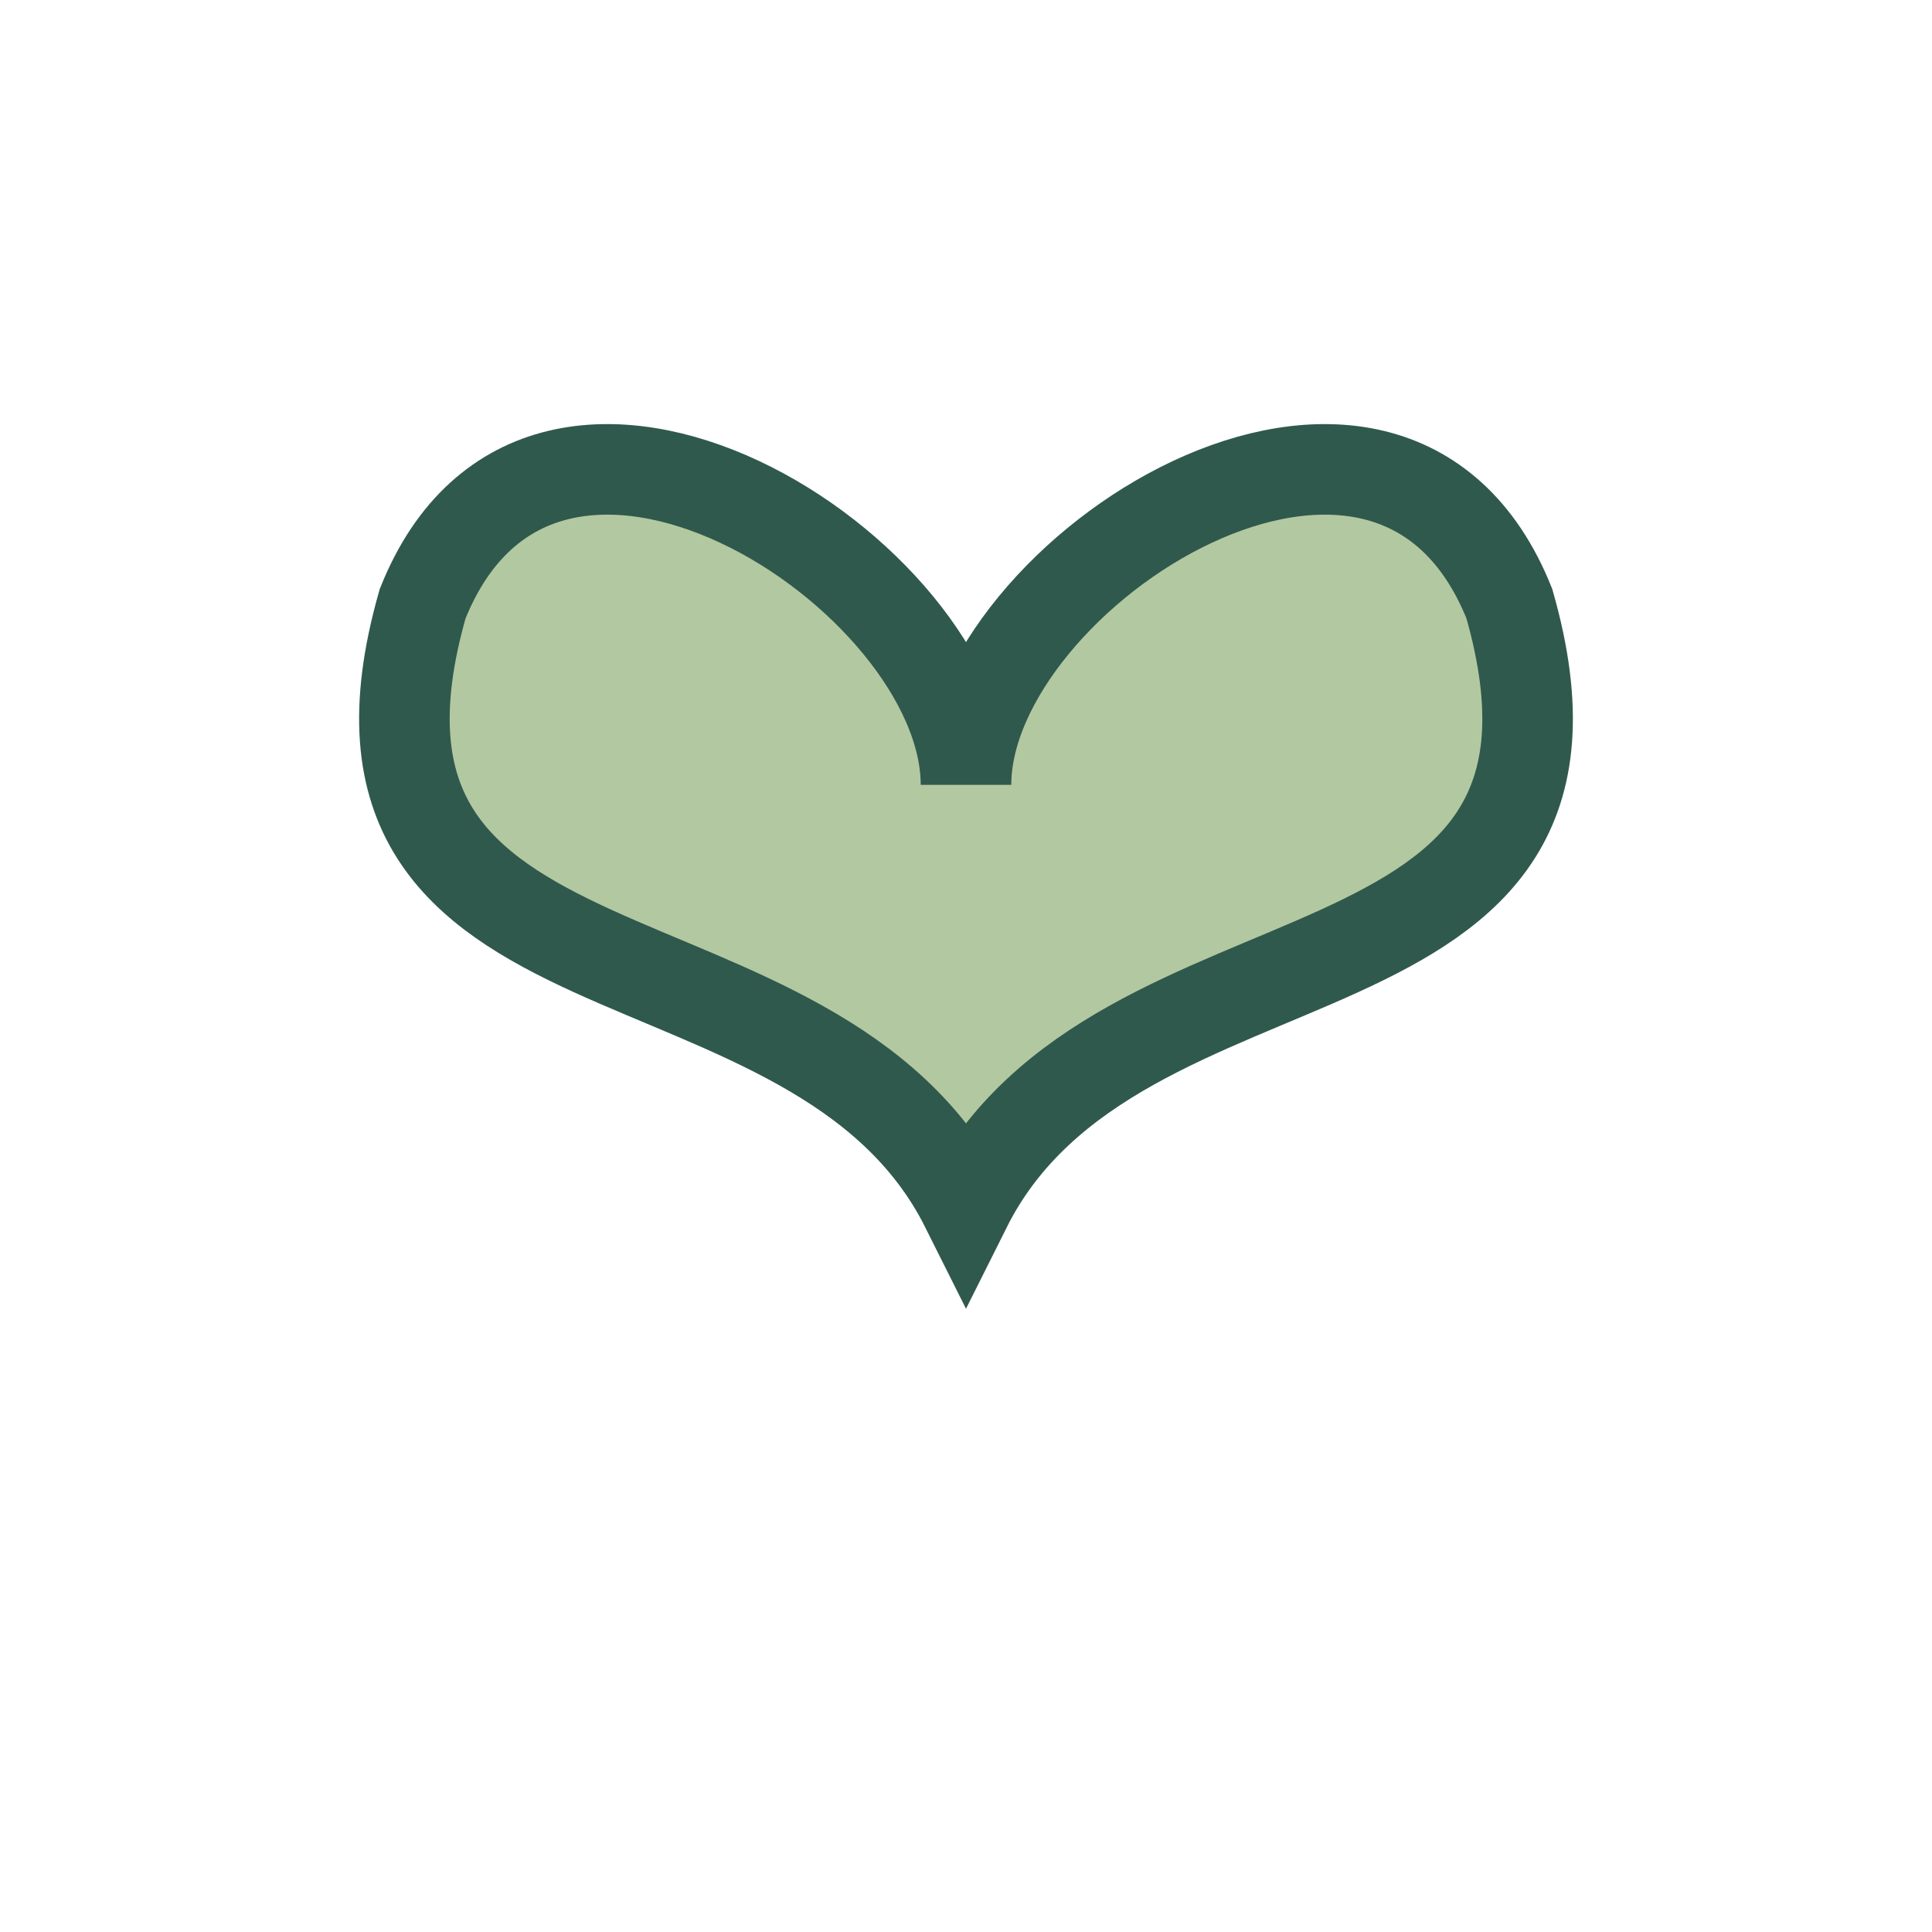 <?xml version="1.0" encoding="UTF-8"?>
<svg xmlns="http://www.w3.org/2000/svg" width="32" height="32" viewBox="0 0 32 32"><path d="M16 20C18.5 15 27 17 25 10 23 5 16 9.5 16 13 16 9.5 9 5 7 10 5 17 13.5 15 16 20z" fill="#B2C8A1" stroke="#30594D" stroke-width="1.5"/></svg>